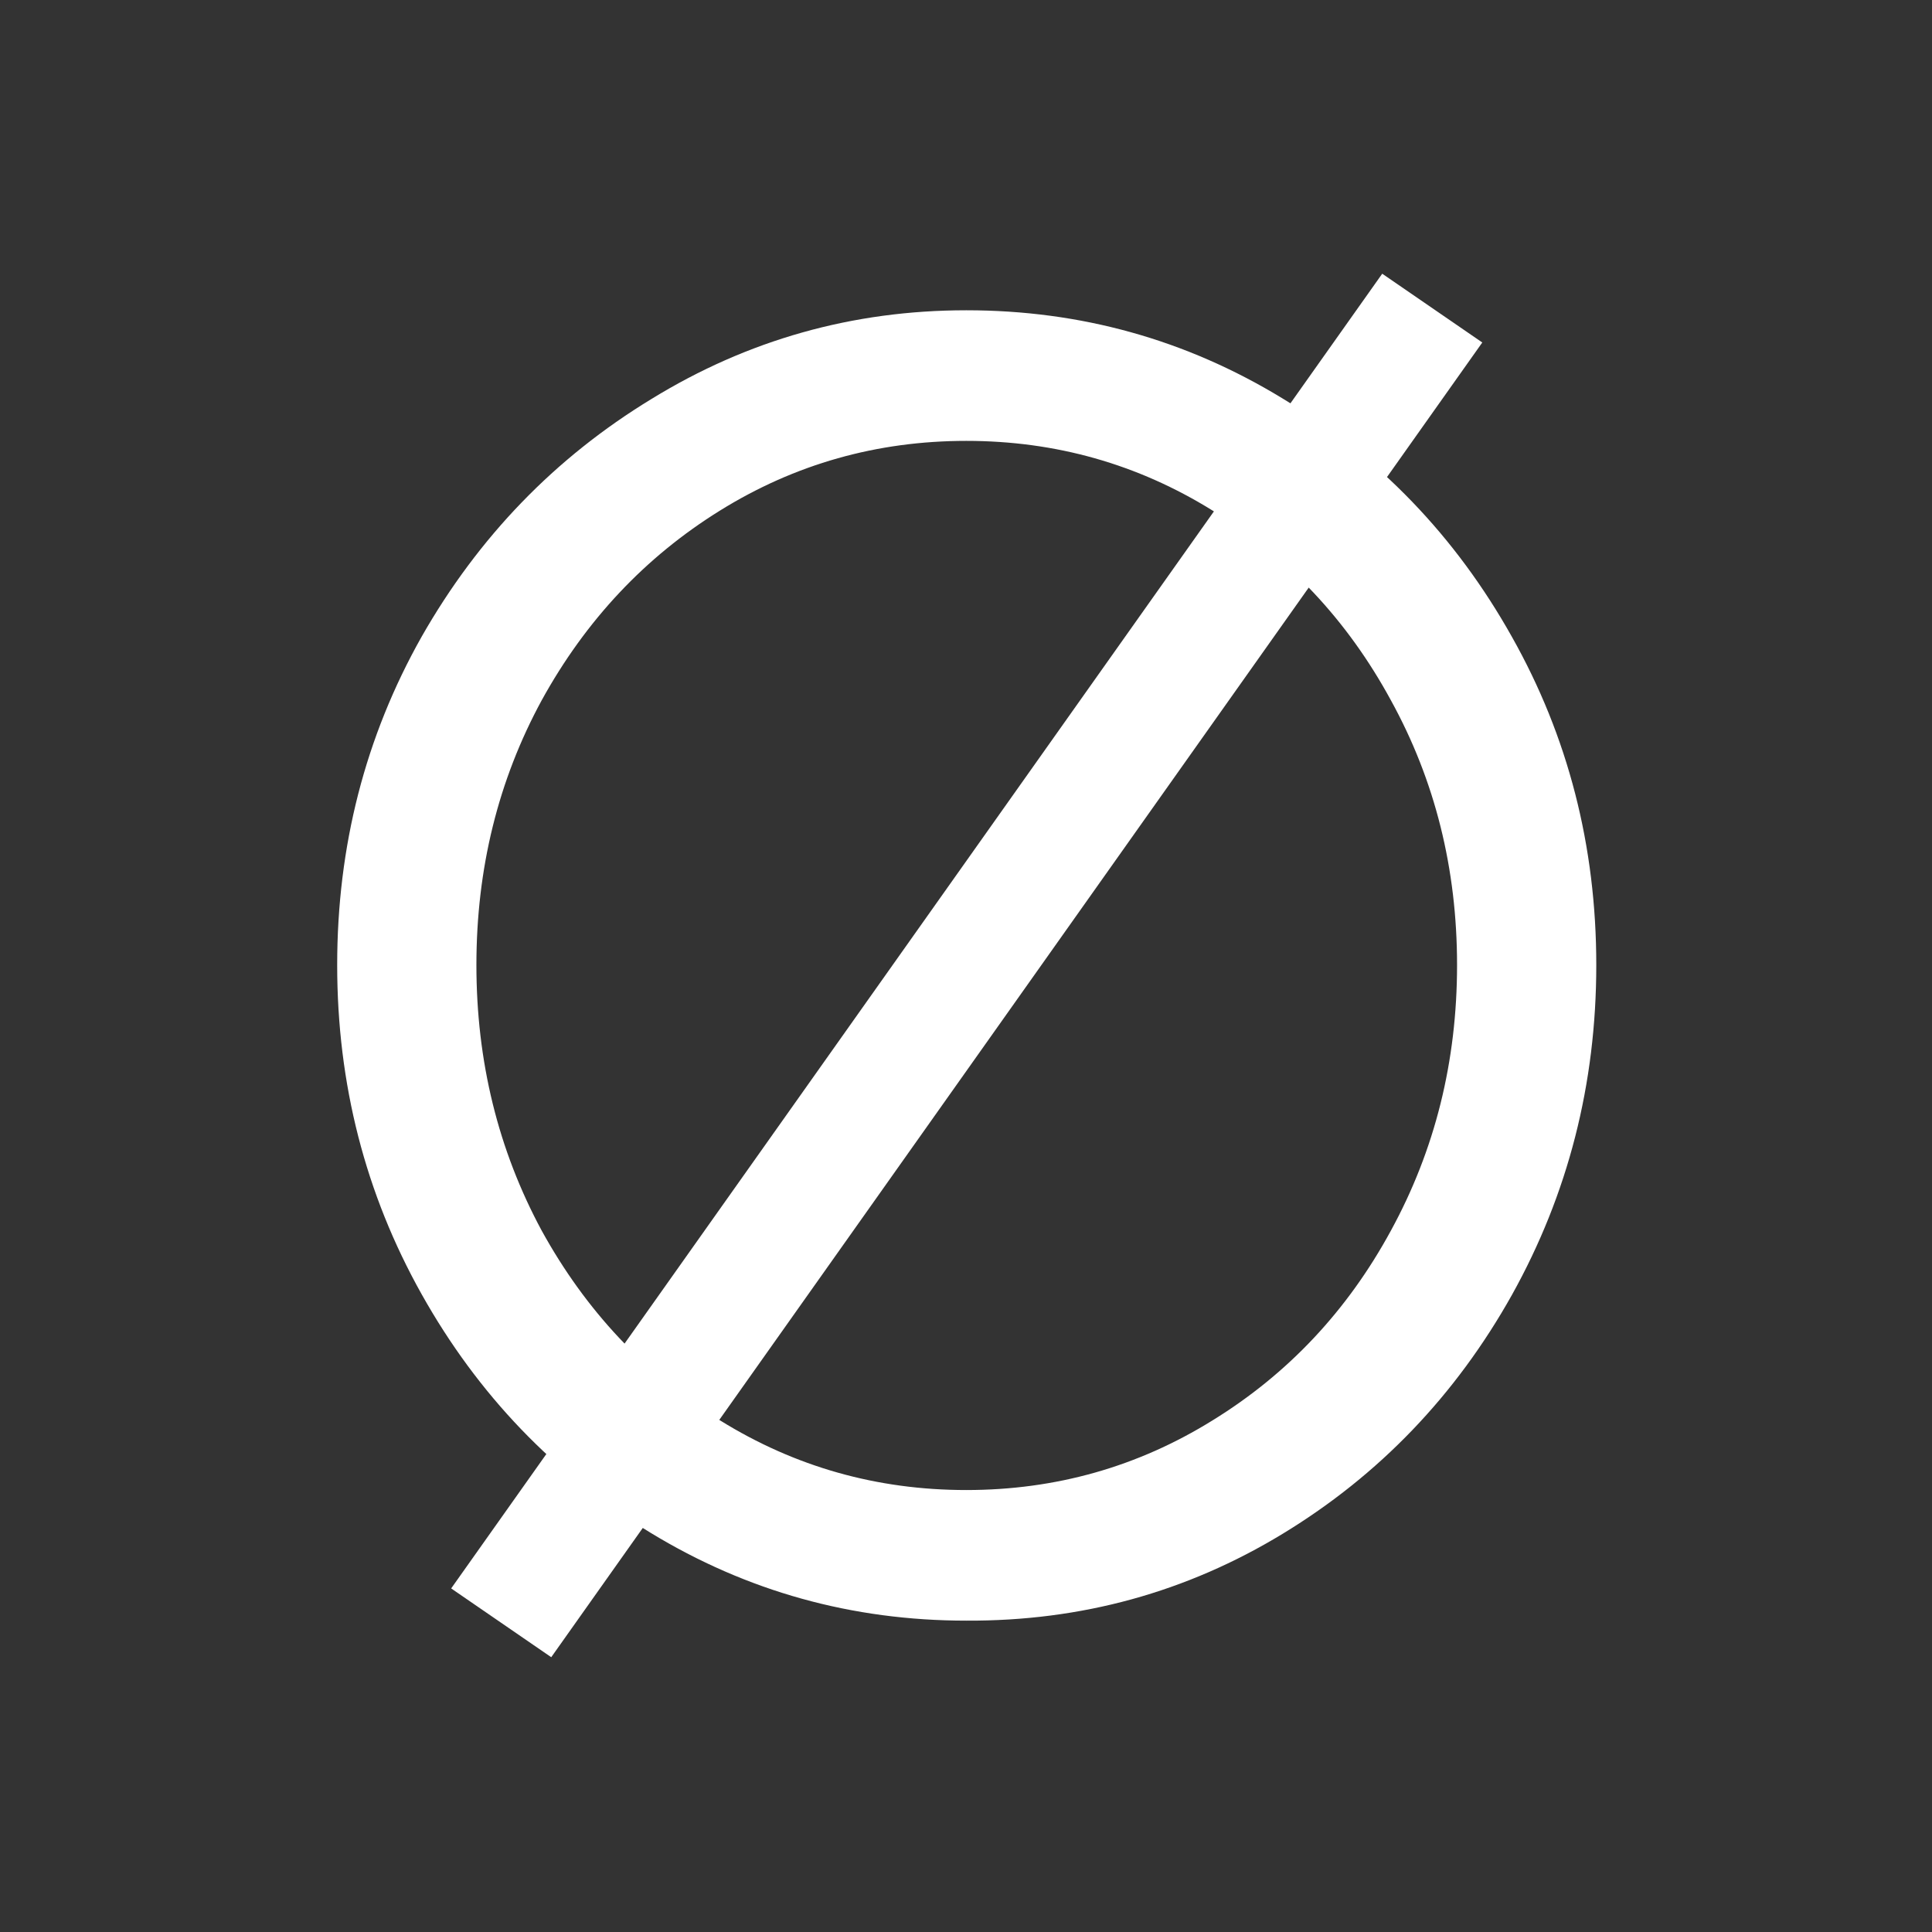 <svg width="1025" height="1025" viewBox="0 0 1025 1025" fill="none" xmlns="http://www.w3.org/2000/svg">
<rect x="0" y="0" width="1025" height="1025" fill="#333333" stroke="none"/>
<path d="M239.363 842.72L733.323 145.212L786.412 181.704L292.452 879.212L239.363 842.72ZM512.657 164.613C573.286 164.613 629.145 180.164 680.234 211.267C731.63 242.37 772.255 284.56 802.108 337.835C831.961 390.802 846.888 448.851 846.888 511.981C846.888 575.111 831.961 633.467 802.108 687.051C772.255 740.326 731.784 782.515 680.696 813.618C629.607 844.721 573.594 860.119 512.657 859.811C452.028 859.811 396.169 844.26 345.08 813.157C293.991 782.054 253.52 739.864 223.667 686.589C193.814 633.313 178.888 575.111 178.888 511.981C178.888 448.851 193.814 390.802 223.667 337.835C253.828 284.867 294.453 242.832 345.541 211.729C396.63 180.318 452.335 164.613 512.657 164.613ZM512.657 790.522C560.052 790.522 603.601 778.204 643.302 753.568C683.312 728.932 714.857 695.365 737.94 652.868C761.33 610.063 773.025 563.101 773.025 511.981C773.025 460.861 761.33 414.053 737.94 371.556C714.857 329.058 683.312 295.492 643.302 270.856C603.601 246.22 560.052 233.902 512.657 233.902C465.261 233.902 421.713 246.22 382.011 270.856C342.31 295.492 310.764 329.058 287.374 371.556C264.292 414.053 252.751 460.861 252.751 511.981C252.751 563.101 264.292 610.063 287.374 652.868C310.764 695.365 342.31 728.932 382.011 753.568C421.713 778.204 465.261 790.522 512.657 790.522Z" fill="white"/>
</svg>
